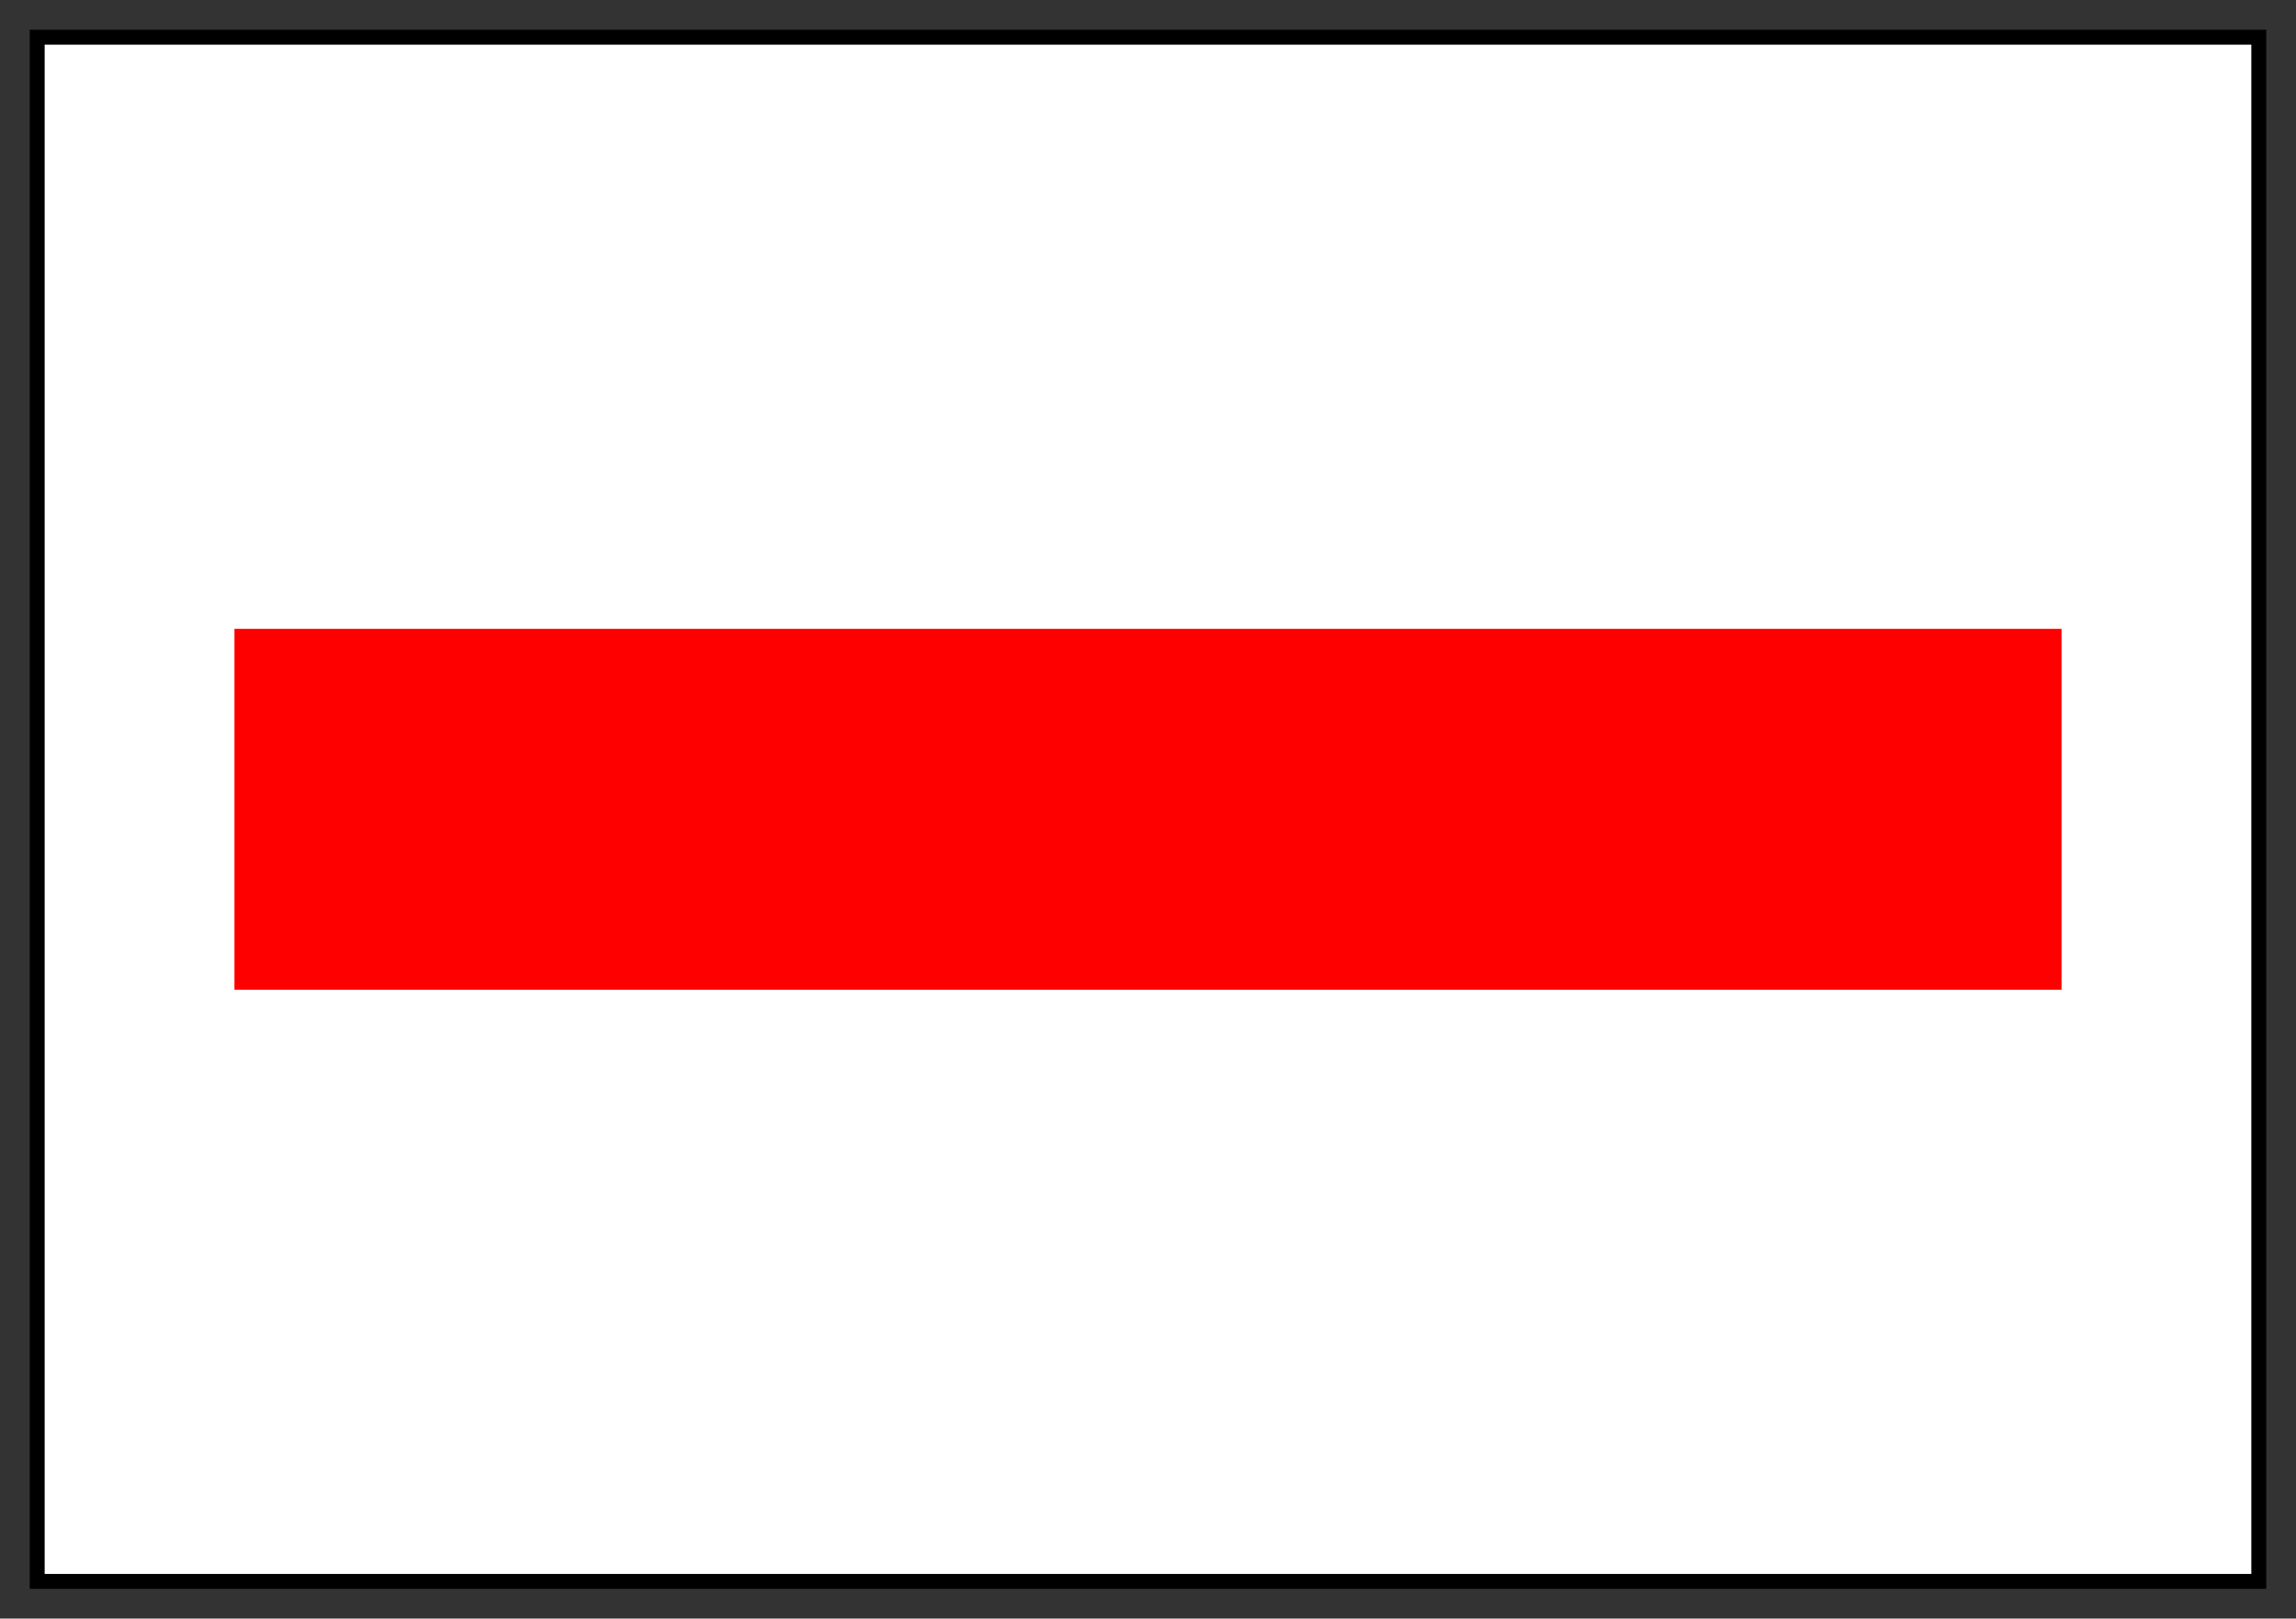 <svg xmlns="http://www.w3.org/2000/svg" fill-rule="evenodd" height="435" preserveAspectRatio="none" stroke-linecap="round" width="617"><rect width="100%" height="100%" fill="#333333" stroke="none"/><style>.pen0{stroke:#000;stroke-width:1;stroke-linejoin:round}</style><path style="stroke:none;fill:#fff" d="M10 425h597V10H10v415z"/><path style="stroke:none;fill:red" d="M63 266h491v-97H63v97z"/><path style="stroke:none;fill:#000" d="M12 12h593v411H12V8H8v419h601V8H12v4z"/></svg>

